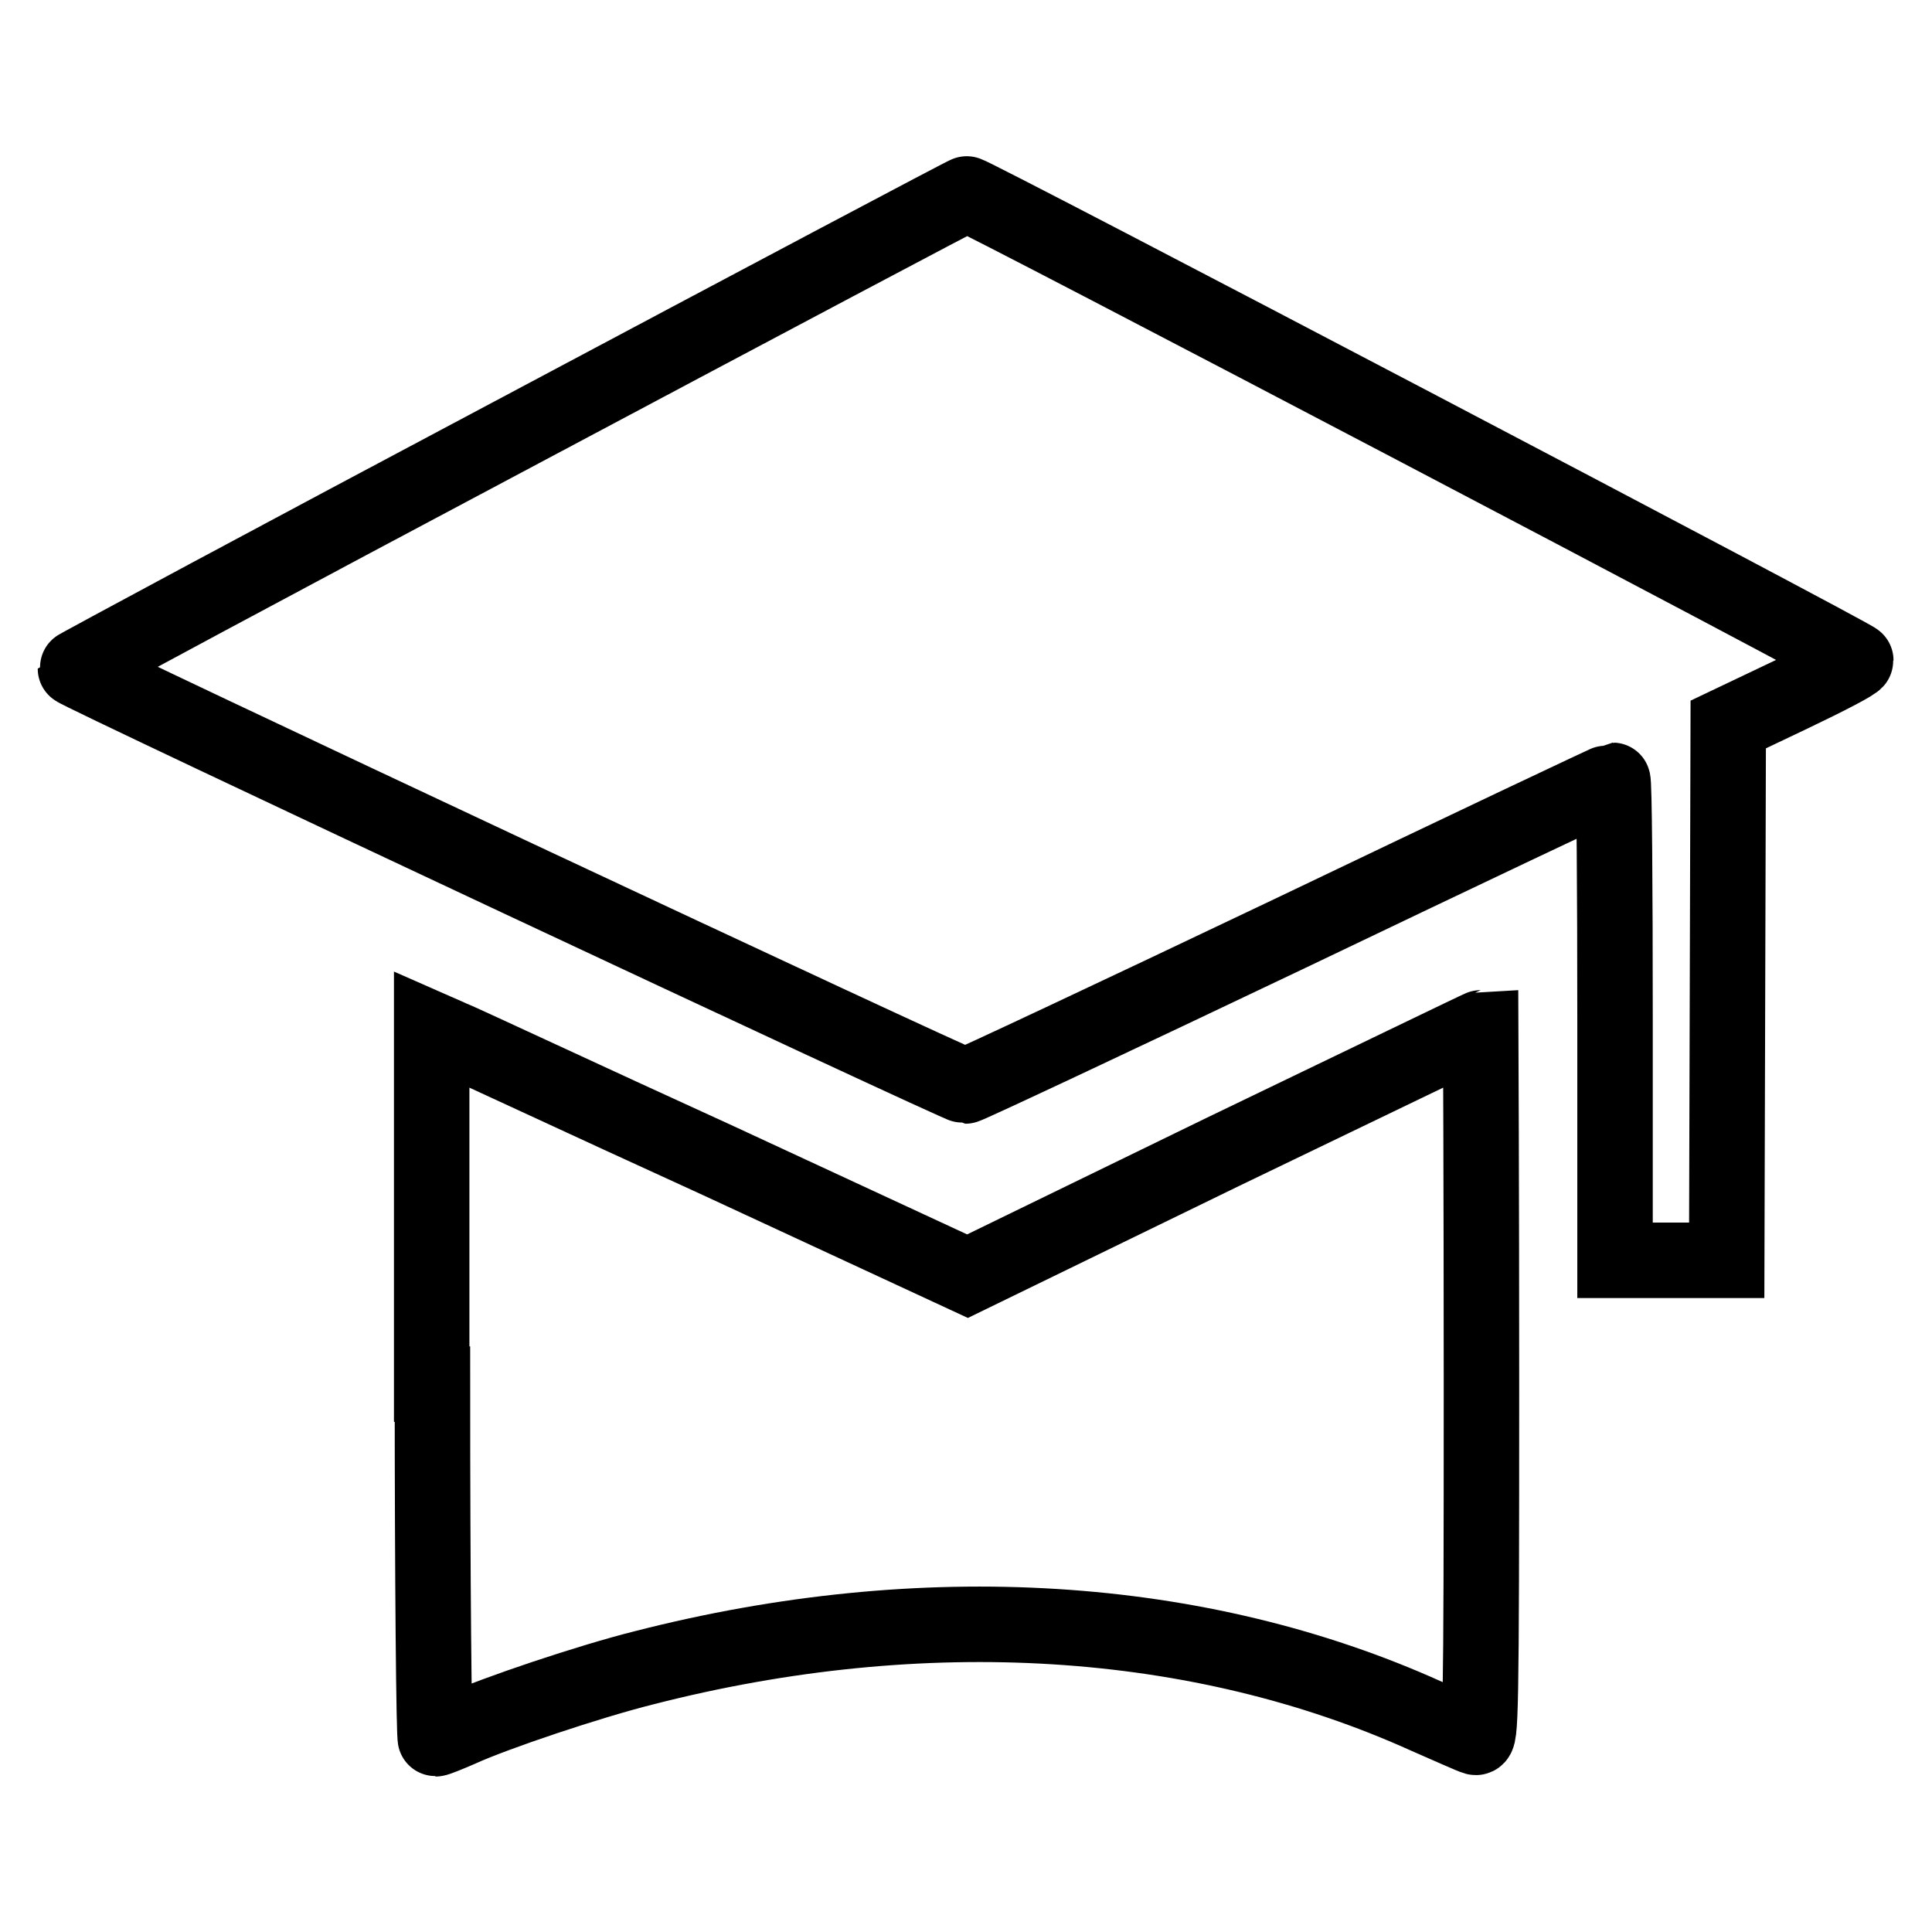 <?xml version="1.0" encoding="utf-8"?>
<!-- Svg Vector Icons : http://www.onlinewebfonts.com/icon -->
<!DOCTYPE svg PUBLIC "-//W3C//DTD SVG 1.1//EN" "http://www.w3.org/Graphics/SVG/1.1/DTD/svg11.dtd">
<svg version="1.1" xmlns="http://www.w3.org/2000/svg" xmlns:xlink="http://www.w3.org/1999/xlink" x="0px" y="0px" viewBox="0 0 256 256" enable-background="new 0 0 256 256" xml:space="preserve">
<g><g><g><path stroke-width="10" fill-opacity="0" stroke="#000000"  d="M69,57C36.6,74.2,10,88.5,10,88.6c0,0.4,117.1,55.3,117.9,55.3c0.3,0,19.7-9.1,43-20.2c23.4-11.2,42.6-20.3,42.8-20.3c0.2,0,0.3,14.3,0.3,31.8v31.8h7.4h7.4l0.1-35.5l0.1-35.5l8.4-4c4.6-2.2,8.5-4.2,8.5-4.5c0-0.4-117-61.8-117.8-61.8C128.1,25.6,101.5,39.7,69,57z"/><path stroke-width="10" fill-opacity="0" stroke="#000000"  d="M57.3,183.4c0,26,0.2,47,0.4,47c0.2,0,1.7-0.6,3.3-1.3c4.6-2.1,17.1-6.3,24.3-8.1c37-9.5,73.6-7.2,103.7,6.4c3.2,1.4,6.1,2.7,6.5,2.8c0.7,0.2,0.8-2.2,0.8-46.9c0-25.9-0.1-47.1-0.1-47.1c-0.1,0-15.4,7.4-34.1,16.4l-33.9,16.5l-33-15.3C77,145.5,61,138,59.7,137.5l-2.5-1.1V183.4z"/></g></g></g>
</svg>